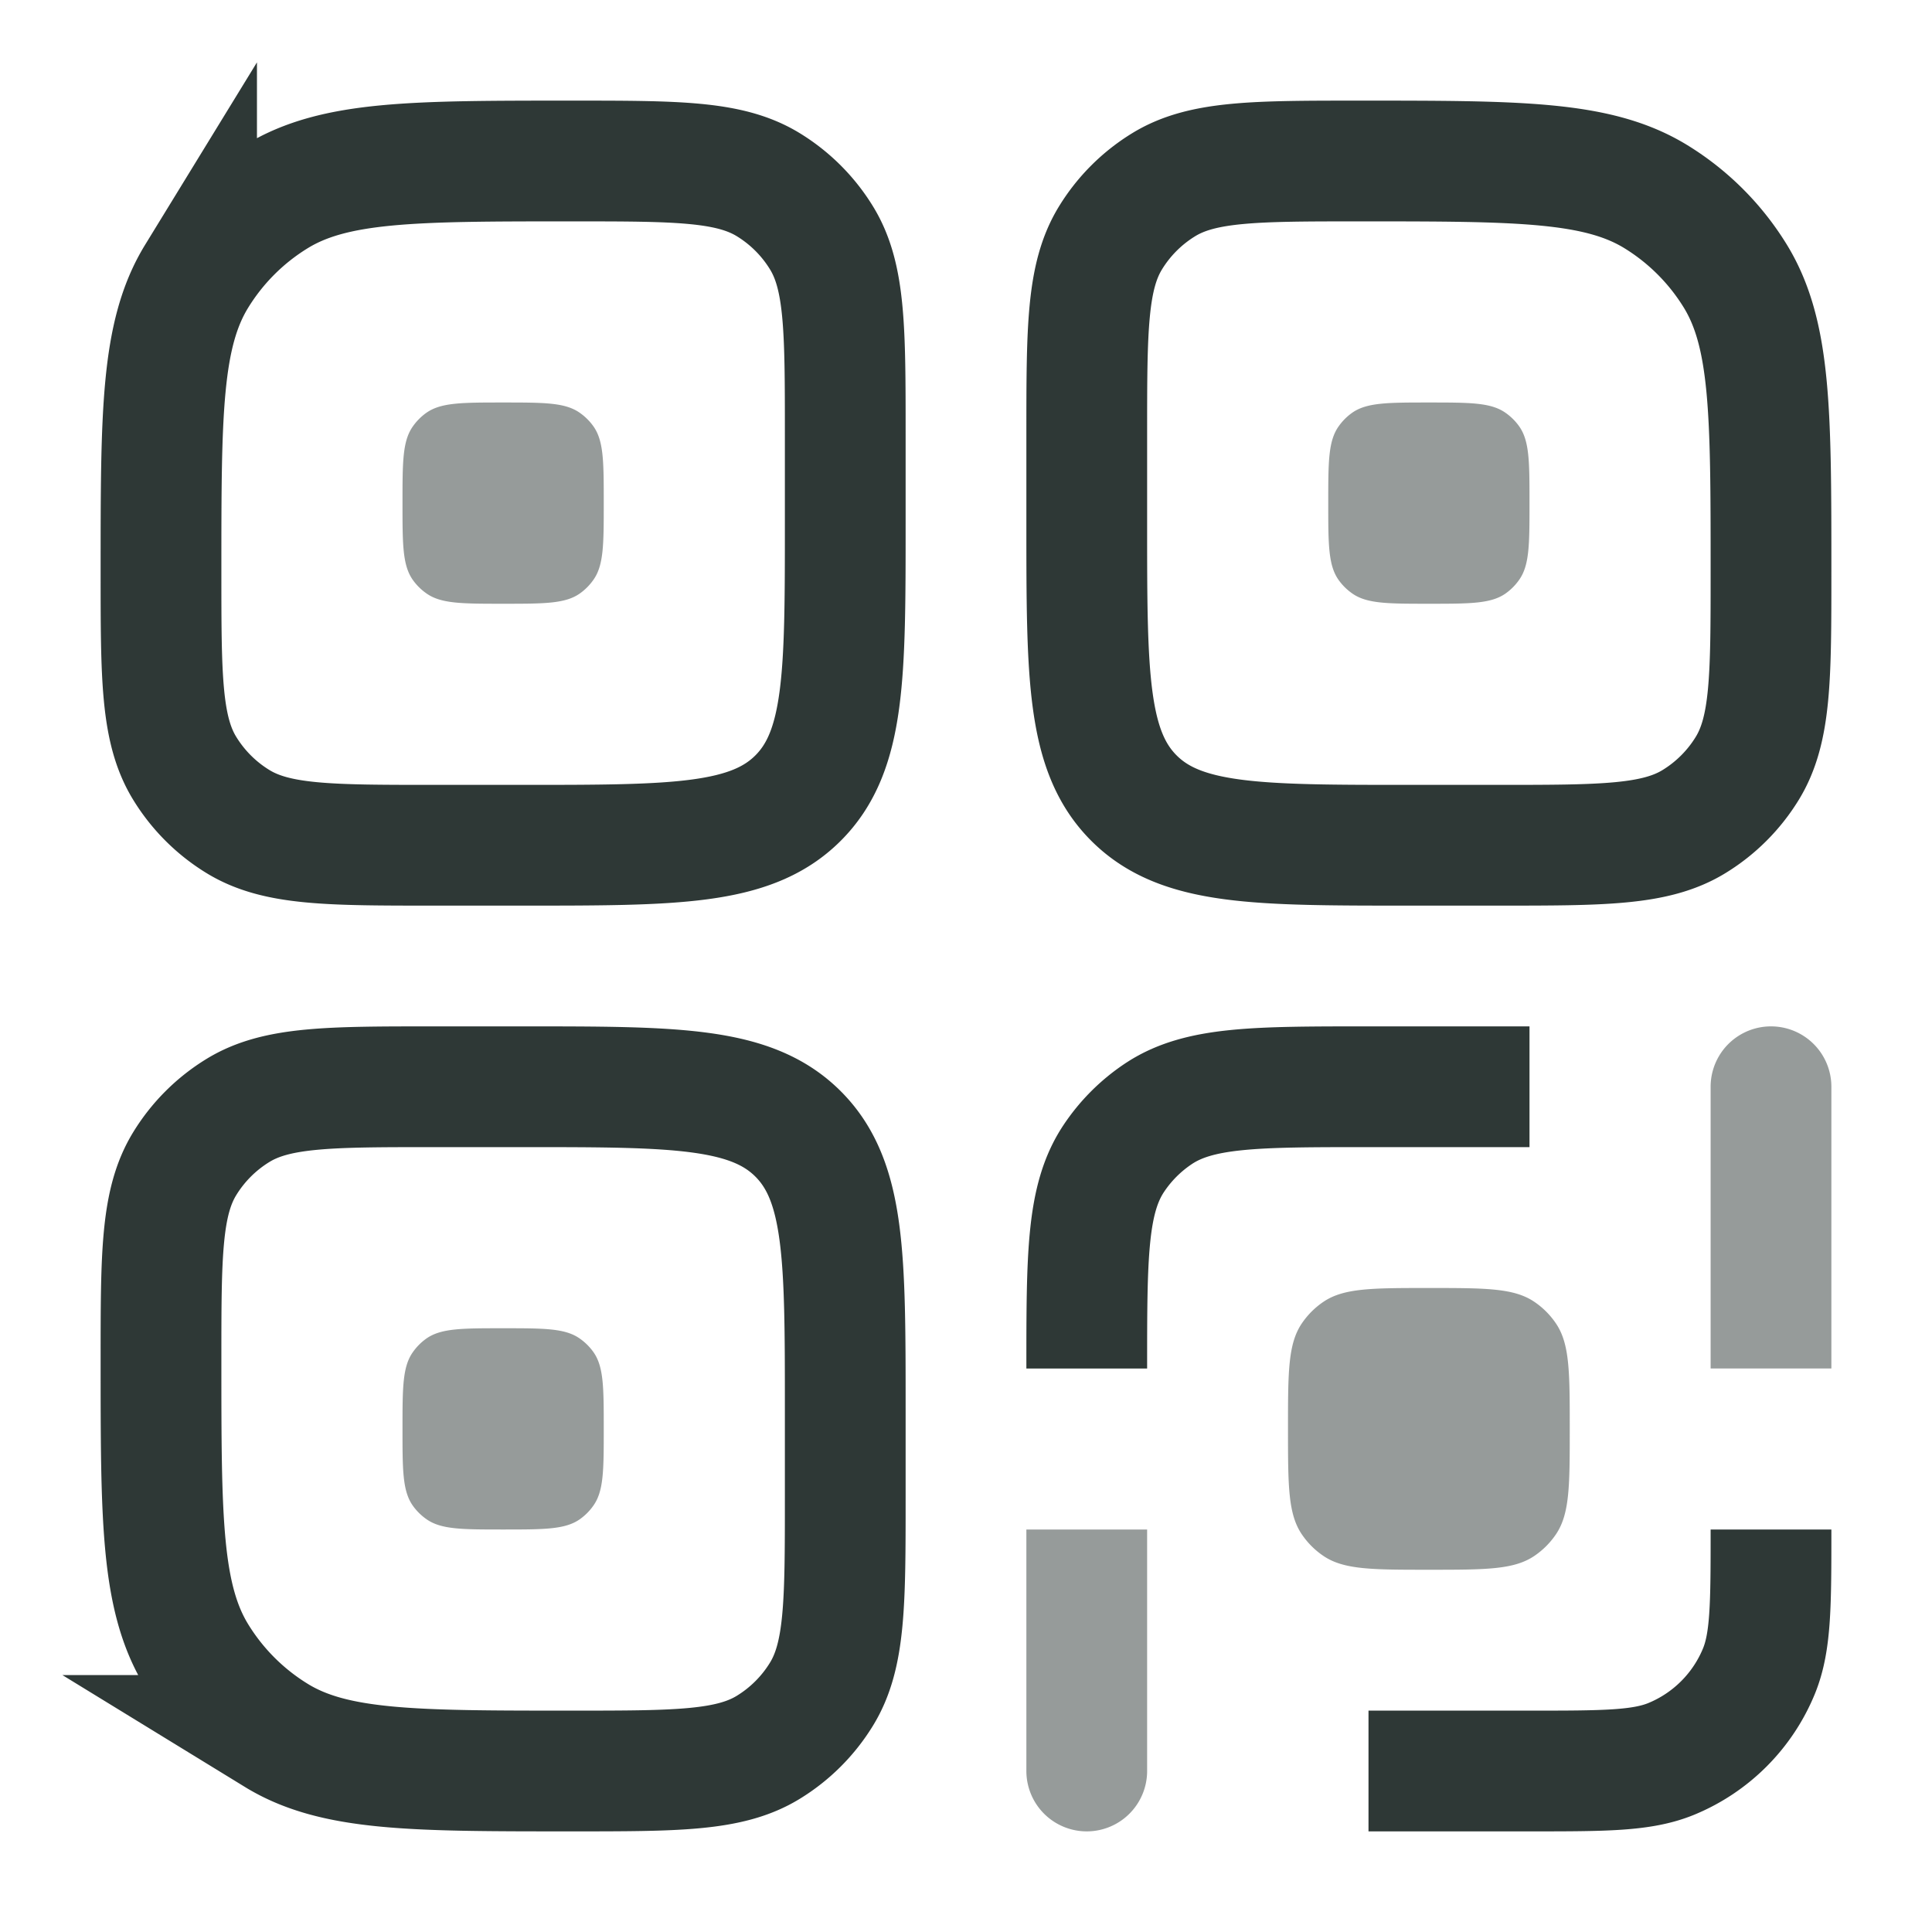 <?xml version="1.0" encoding="UTF-8"?> <svg xmlns="http://www.w3.org/2000/svg" width="1em" height="1em" viewBox="0 0 24 24"><g fill="none"><path stroke="#2e3836" stroke-width="1.5" d="M2 16.9c0-1.31 0-1.964.295-2.445a2 2 0 0 1 .66-.66c.48-.295 1.136-.295 2.445-.295h1.1c1.886 0 2.828 0 3.414.586c.586.586.586 1.528.586 3.414v1.1c0 1.31 0 1.964-.295 2.445a2 2 0 0 1-.66.66C9.065 22 8.409 22 7.1 22c-1.964 0-2.946 0-3.667-.442a3 3 0 0 1-.99-.99C2 19.845 2 18.863 2 16.9ZM13.5 5.4c0-1.31 0-1.964.295-2.445a2 2 0 0 1 .66-.66C14.935 2 15.591 2 16.9 2c1.964 0 2.946 0 3.668.442a3 3 0 0 1 .99.99C22 4.155 22 5.136 22 7.1c0 1.31 0 1.964-.295 2.445a2 2 0 0 1-.66.66c-.48.295-1.136.295-2.445.295h-1.1c-1.886 0-2.828 0-3.414-.586C13.5 9.328 13.5 8.386 13.5 6.5V5.4Z"></path><path fill="#2e3836" d="M16.5 6.25c0-.515 0-.773.13-.955a.7.7 0 0 1 .165-.166C16.977 5 17.235 5 17.75 5c.515 0 .773 0 .955.13a.7.7 0 0 1 .166.165c.129.182.129.44.129.955c0 .515 0 .773-.13.955a.7.7 0 0 1-.165.166c-.182.129-.44.129-.955.129c-.515 0-.773 0-.955-.13a.7.7 0 0 1-.166-.165c-.129-.182-.129-.44-.129-.955Z" opacity=".5"></path><path stroke="#2e3836" stroke-width="1.5" d="M19 13.5h-2c-1.405 0-2.107 0-2.611.337a1.999 1.999 0 0 0-.552.552c-.337.504-.337 1.207-.337 2.611"></path><path fill="#2e3836" d="M12.75 22a.75.75 0 0 0 1.5 0h-1.5Zm0-3v3h1.5v-3h-1.5Z" opacity=".5"></path><path stroke="#2e3836" stroke-linejoin="round" stroke-width="1.5" d="M17 22h2c.932 0 1.398 0 1.765-.152a2 2 0 0 0 1.083-1.083C22 20.398 22 19.932 22 19"></path><path fill="#2e3836" d="M22.75 13.5a.75.75 0 0 0-1.5 0h1.5Zm0 3.5v-3.5h-1.5V17h1.5Z" opacity=".5"></path><path stroke="#2e3836" stroke-width="1.5" d="M2 7.1c0-1.964 0-2.946.442-3.667a3 3 0 0 1 .99-.99C4.155 2 5.136 2 7.1 2c1.31 0 1.964 0 2.445.295a2 2 0 0 1 .66.66c.295.48.295 1.136.295 2.445v1.1c0 1.886 0 2.828-.586 3.414c-.586.586-1.528.586-3.414.586H5.4c-1.31 0-1.964 0-2.445-.295a2 2 0 0 1-.66-.66C2 9.065 2 8.409 2 7.1Z"></path><path fill="#2e3836" d="M5 6.25c0-.515 0-.773.13-.955a.7.7 0 0 1 .165-.166C5.477 5 5.735 5 6.25 5c.515 0 .773 0 .955.13a.7.7 0 0 1 .166.165c.129.182.129.44.129.955c0 .515 0 .773-.13.955a.7.7 0 0 1-.165.166c-.182.129-.44.129-.955.129c-.515 0-.773 0-.955-.13a.7.7 0 0 1-.166-.165C5 7.023 5 6.765 5 6.25Zm0 11.5c0-.515 0-.773.13-.955a.7.7 0 0 1 .165-.166c.182-.129.44-.129.955-.129c.515 0 .773 0 .955.13a.7.7 0 0 1 .166.165c.129.182.129.44.129.955c0 .515 0 .773-.13.955a.7.7 0 0 1-.165.166C7.023 19 6.765 19 6.25 19c-.515 0-.773 0-.955-.13a.7.7 0 0 1-.166-.165C5 18.523 5 18.265 5 17.75Zm11 0c0-.702 0-1.053.169-1.306a1 1 0 0 1 .275-.275C16.697 16 17.048 16 17.75 16c.702 0 1.053 0 1.306.169a1 1 0 0 1 .275.275c.169.253.169.604.169 1.306c0 .702 0 1.053-.169 1.306a1 1 0 0 1-.275.275c-.253.169-.604.169-1.306.169c-.702 0-1.053 0-1.306-.169a1 1 0 0 1-.275-.275C16 18.803 16 18.452 16 17.75Z" opacity=".5"></path></g></svg> 